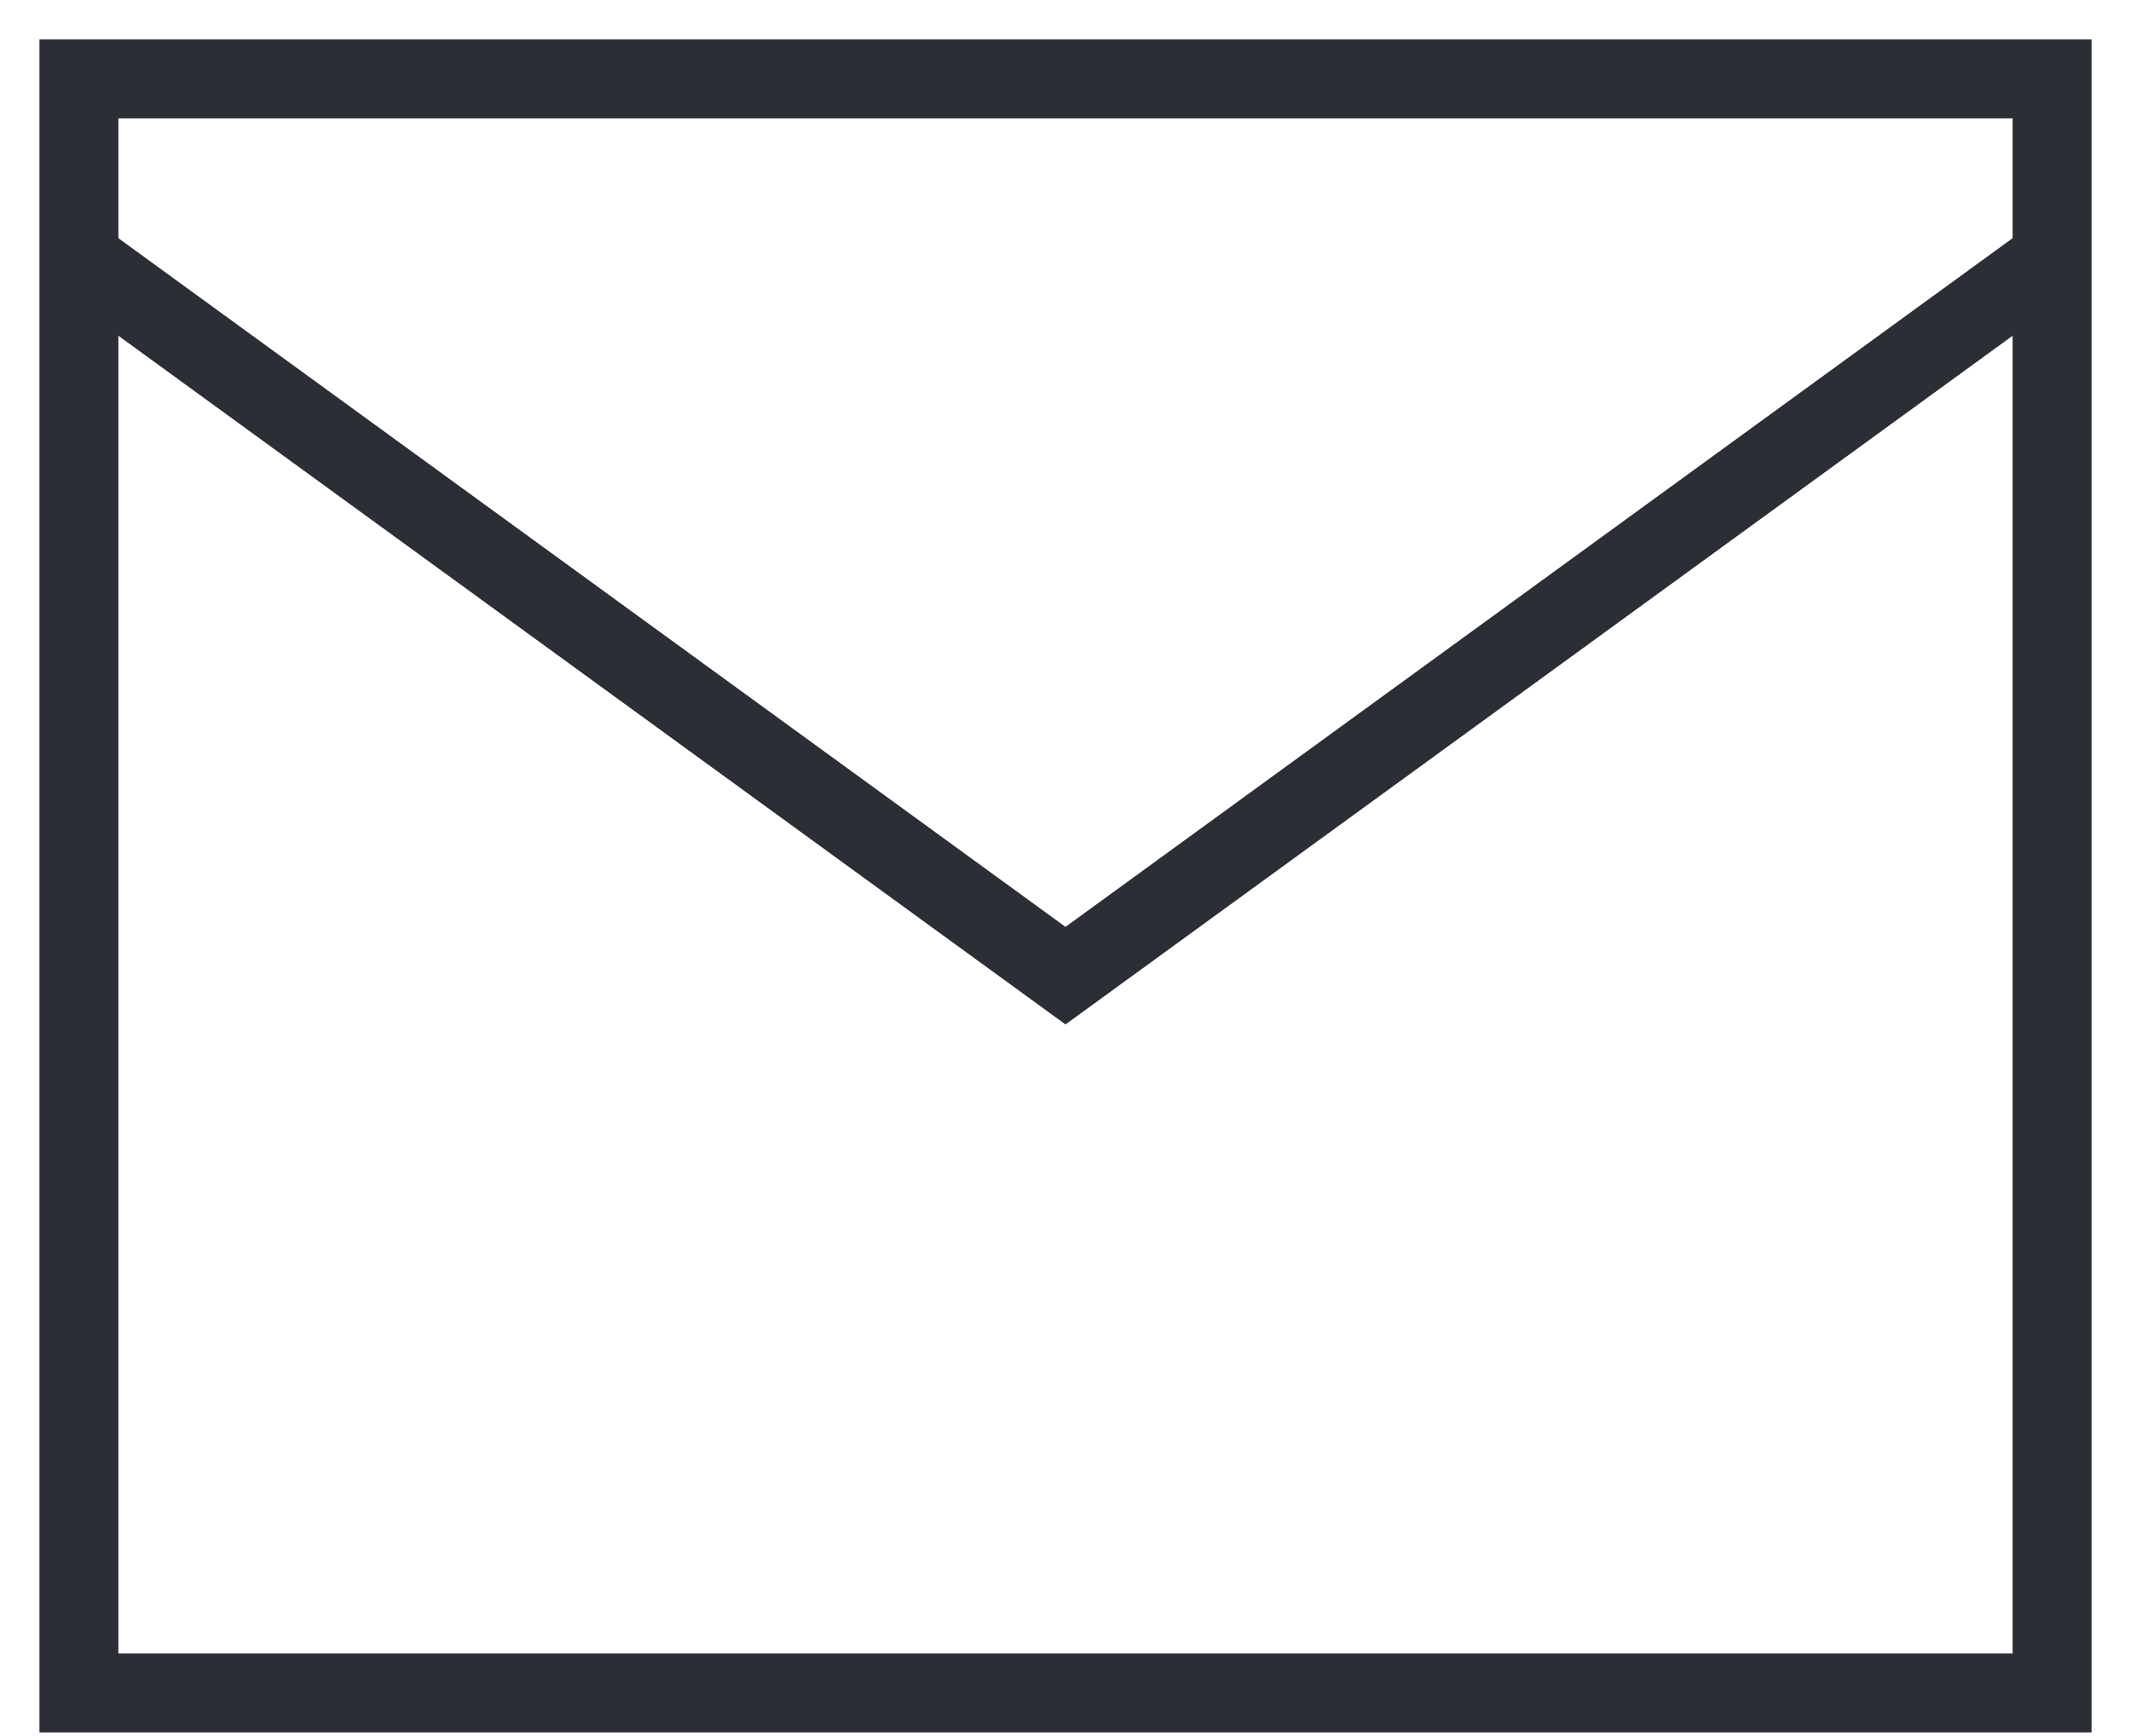 <?xml version="1.0" encoding="utf-8"?>
<svg width="27px" height="22px" viewBox="0 0 27 22" version="1.1" xmlns:xlink="http://www.w3.org/1999/xlink" xmlns="http://www.w3.org/2000/svg">
  <defs>
    <path d="M393 0L393 0L393 2028L0 2028L0 0L393 0Z" id="path_1" />
    <rect width="27" height="22" id="slice_1" />
    <clipPath id="clip_1">
      <use xlink:href="#slice_1" clip-rule="evenodd" />
    </clipPath>
    <clipPath id="clip_2">
      <use xlink:href="#path_1" clip-rule="evenodd" fill-rule="evenodd" />
    </clipPath>
  </defs>
  <g id="Slice-3" clip-path="url(#clip_1)">
    <use xlink:href="#slice_1" stroke="none" fill="none" />
    <g id="09-Contatti" clip-path="url(#clip_2)" transform="translate(-17 -1165)">
      <path d="M393 0L393 0L393 2028L0 2028L0 0L393 0Z" id="09-Contatti" fill="none" stroke="none" />
      <g id="Group-4" transform="translate(18 1166)">
        <g id="Group-3">
          <path d="M25 2.273L12.5 11.364L0 2.273" id="Stroke-1" fill="none" fill-rule="evenodd" stroke="#2B2E34" stroke-width="1" />
          <path d="M0 20.454L25 20.454L25 0L0 0L0 20.454Z" id="Stroke-3" fill="none" fill-rule="evenodd" stroke="#2B2E34" stroke-width="1" />
        </g>
      </g>
    </g>
  </g>
</svg>